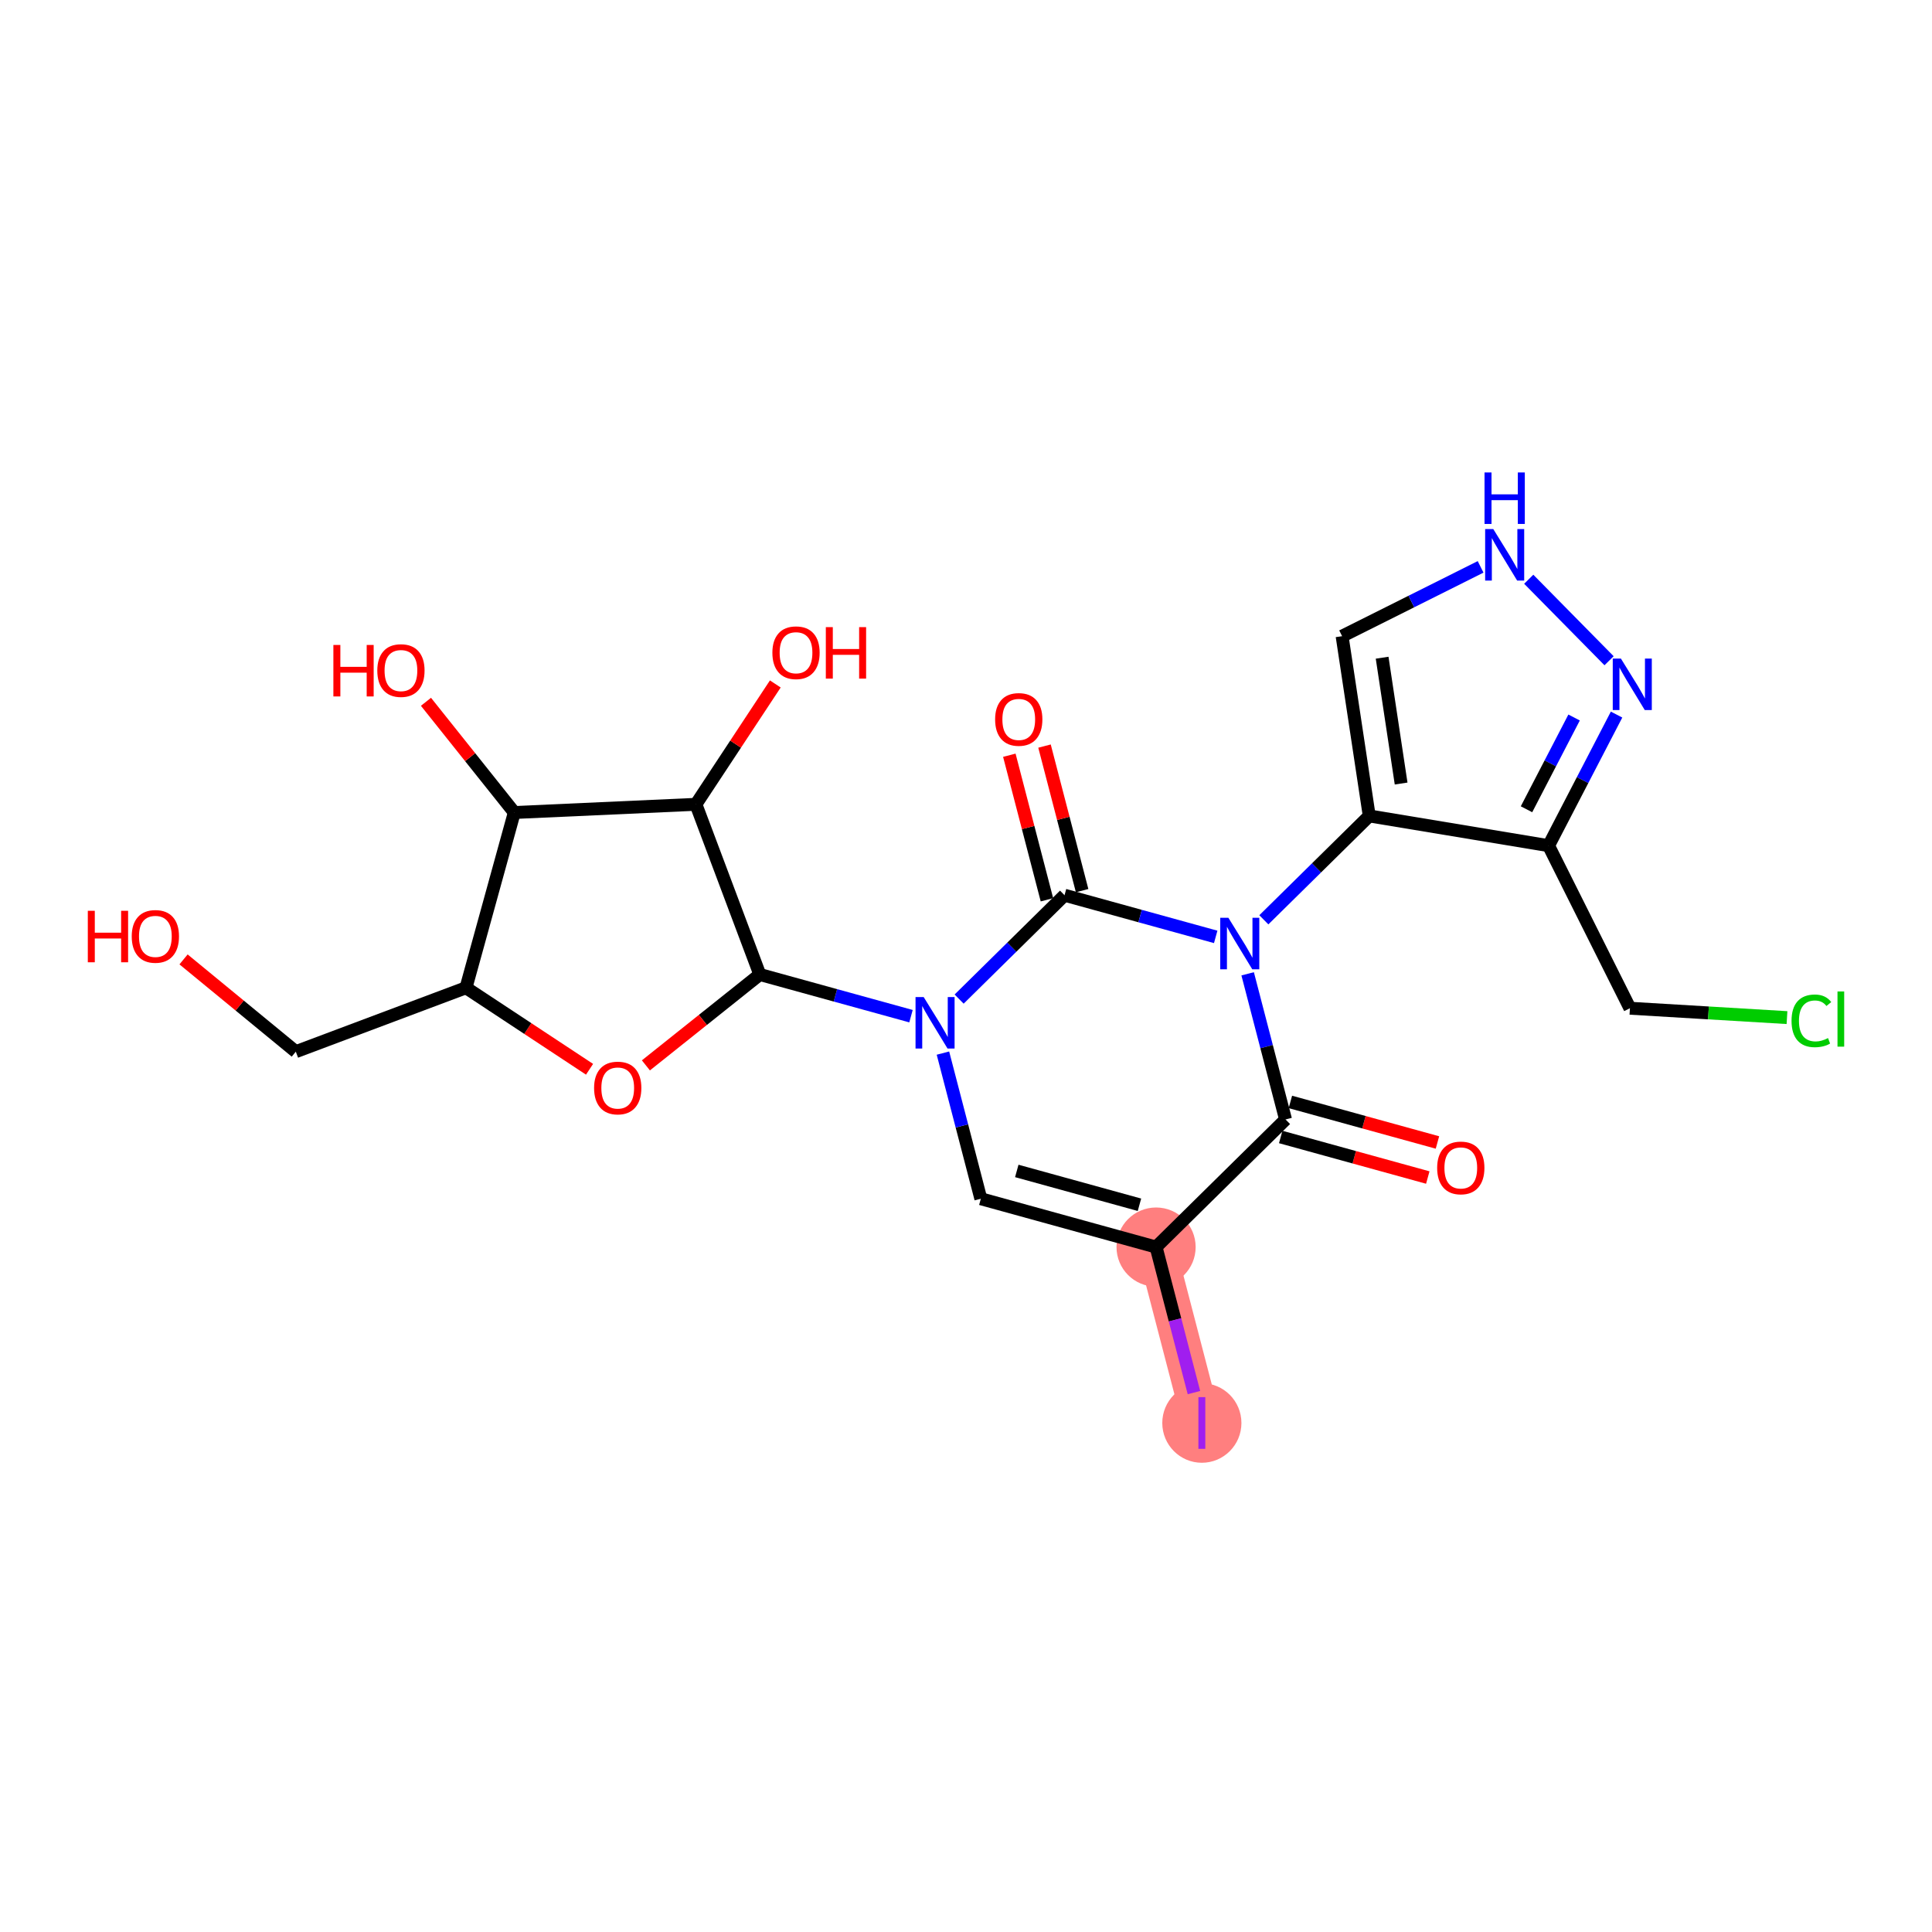 <?xml version='1.0' encoding='iso-8859-1'?>
<svg version='1.1' baseProfile='full'
              xmlns='http://www.w3.org/2000/svg'
                      xmlns:rdkit='http://www.rdkit.org/xml'
                      xmlns:xlink='http://www.w3.org/1999/xlink'
                  xml:space='preserve'
width='300px' height='300px' viewBox='0 0 300 300'>
<!-- END OF HEADER -->
<rect style='opacity:1.0;fill:#FFFFFF;stroke:none' width='300' height='300' x='0' y='0'> </rect>
<rect style='opacity:1.0;fill:#FFFFFF;stroke:none' width='300' height='300' x='0' y='0'> </rect>
<path d='M 179.515,193.643 L 186.623,220.961' style='fill:none;fill-rule:evenodd;stroke:#FF7F7F;stroke-width:6.0px;stroke-linecap:butt;stroke-linejoin:miter;stroke-opacity:1' />
<ellipse cx='179.515' cy='193.643' rx='5.645' ry='5.645'  style='fill:#FF7F7F;fill-rule:evenodd;stroke:#FF7F7F;stroke-width:1.0px;stroke-linecap:butt;stroke-linejoin:miter;stroke-opacity:1' />
<ellipse cx='186.623' cy='220.961' rx='5.645' ry='5.677'  style='fill:#FF7F7F;fill-rule:evenodd;stroke:#FF7F7F;stroke-width:1.0px;stroke-linecap:butt;stroke-linejoin:miter;stroke-opacity:1' />
<path class='bond-0 atom-0 atom-1' d='M 223.206,177.404 L 211.788,174.256' style='fill:none;fill-rule:evenodd;stroke:#FF0000;stroke-width:2.0px;stroke-linecap:butt;stroke-linejoin:miter;stroke-opacity:1' />
<path class='bond-0 atom-0 atom-1' d='M 211.788,174.256 L 200.37,171.107' style='fill:none;fill-rule:evenodd;stroke:#000000;stroke-width:2.0px;stroke-linecap:butt;stroke-linejoin:miter;stroke-opacity:1' />
<path class='bond-0 atom-0 atom-1' d='M 221.705,182.847 L 210.287,179.698' style='fill:none;fill-rule:evenodd;stroke:#FF0000;stroke-width:2.0px;stroke-linecap:butt;stroke-linejoin:miter;stroke-opacity:1' />
<path class='bond-0 atom-0 atom-1' d='M 210.287,179.698 L 198.869,176.55' style='fill:none;fill-rule:evenodd;stroke:#000000;stroke-width:2.0px;stroke-linecap:butt;stroke-linejoin:miter;stroke-opacity:1' />
<path class='bond-1 atom-1 atom-2' d='M 199.619,173.828 L 179.515,193.643' style='fill:none;fill-rule:evenodd;stroke:#000000;stroke-width:2.0px;stroke-linecap:butt;stroke-linejoin:miter;stroke-opacity:1' />
<path class='bond-24 atom-17 atom-1' d='M 193.735,151.213 L 196.677,162.521' style='fill:none;fill-rule:evenodd;stroke:#0000FF;stroke-width:2.0px;stroke-linecap:butt;stroke-linejoin:miter;stroke-opacity:1' />
<path class='bond-24 atom-17 atom-1' d='M 196.677,162.521 L 199.619,173.828' style='fill:none;fill-rule:evenodd;stroke:#000000;stroke-width:2.0px;stroke-linecap:butt;stroke-linejoin:miter;stroke-opacity:1' />
<path class='bond-2 atom-2 atom-3' d='M 179.515,193.643 L 182.455,204.942' style='fill:none;fill-rule:evenodd;stroke:#000000;stroke-width:2.0px;stroke-linecap:butt;stroke-linejoin:miter;stroke-opacity:1' />
<path class='bond-2 atom-2 atom-3' d='M 182.455,204.942 L 185.395,216.241' style='fill:none;fill-rule:evenodd;stroke:#A01EEF;stroke-width:2.0px;stroke-linecap:butt;stroke-linejoin:miter;stroke-opacity:1' />
<path class='bond-3 atom-2 atom-4' d='M 179.515,193.643 L 152.304,186.14' style='fill:none;fill-rule:evenodd;stroke:#000000;stroke-width:2.0px;stroke-linecap:butt;stroke-linejoin:miter;stroke-opacity:1' />
<path class='bond-3 atom-2 atom-4' d='M 176.934,187.075 L 157.886,181.823' style='fill:none;fill-rule:evenodd;stroke:#000000;stroke-width:2.0px;stroke-linecap:butt;stroke-linejoin:miter;stroke-opacity:1' />
<path class='bond-4 atom-4 atom-5' d='M 152.304,186.14 L 149.362,174.832' style='fill:none;fill-rule:evenodd;stroke:#000000;stroke-width:2.0px;stroke-linecap:butt;stroke-linejoin:miter;stroke-opacity:1' />
<path class='bond-4 atom-4 atom-5' d='M 149.362,174.832 L 146.419,163.525' style='fill:none;fill-rule:evenodd;stroke:#0000FF;stroke-width:2.0px;stroke-linecap:butt;stroke-linejoin:miter;stroke-opacity:1' />
<path class='bond-5 atom-5 atom-6' d='M 141.459,157.791 L 129.721,154.555' style='fill:none;fill-rule:evenodd;stroke:#0000FF;stroke-width:2.0px;stroke-linecap:butt;stroke-linejoin:miter;stroke-opacity:1' />
<path class='bond-5 atom-5 atom-6' d='M 129.721,154.555 L 117.984,151.319' style='fill:none;fill-rule:evenodd;stroke:#000000;stroke-width:2.0px;stroke-linecap:butt;stroke-linejoin:miter;stroke-opacity:1' />
<path class='bond-14 atom-5 atom-15' d='M 148.933,155.138 L 157.116,147.073' style='fill:none;fill-rule:evenodd;stroke:#0000FF;stroke-width:2.0px;stroke-linecap:butt;stroke-linejoin:miter;stroke-opacity:1' />
<path class='bond-14 atom-5 atom-15' d='M 157.116,147.073 L 165.3,139.008' style='fill:none;fill-rule:evenodd;stroke:#000000;stroke-width:2.0px;stroke-linecap:butt;stroke-linejoin:miter;stroke-opacity:1' />
<path class='bond-6 atom-6 atom-7' d='M 117.984,151.319 L 109.139,158.376' style='fill:none;fill-rule:evenodd;stroke:#000000;stroke-width:2.0px;stroke-linecap:butt;stroke-linejoin:miter;stroke-opacity:1' />
<path class='bond-6 atom-6 atom-7' d='M 109.139,158.376 L 100.294,165.432' style='fill:none;fill-rule:evenodd;stroke:#FF0000;stroke-width:2.0px;stroke-linecap:butt;stroke-linejoin:miter;stroke-opacity:1' />
<path class='bond-26 atom-13 atom-6' d='M 108.06,124.894 L 117.984,151.319' style='fill:none;fill-rule:evenodd;stroke:#000000;stroke-width:2.0px;stroke-linecap:butt;stroke-linejoin:miter;stroke-opacity:1' />
<path class='bond-7 atom-7 atom-8' d='M 91.544,166.037 L 81.951,159.707' style='fill:none;fill-rule:evenodd;stroke:#FF0000;stroke-width:2.0px;stroke-linecap:butt;stroke-linejoin:miter;stroke-opacity:1' />
<path class='bond-7 atom-7 atom-8' d='M 81.951,159.707 L 72.358,153.378' style='fill:none;fill-rule:evenodd;stroke:#000000;stroke-width:2.0px;stroke-linecap:butt;stroke-linejoin:miter;stroke-opacity:1' />
<path class='bond-8 atom-8 atom-9' d='M 72.358,153.378 L 45.933,163.303' style='fill:none;fill-rule:evenodd;stroke:#000000;stroke-width:2.0px;stroke-linecap:butt;stroke-linejoin:miter;stroke-opacity:1' />
<path class='bond-10 atom-8 atom-11' d='M 72.358,153.378 L 79.861,126.167' style='fill:none;fill-rule:evenodd;stroke:#000000;stroke-width:2.0px;stroke-linecap:butt;stroke-linejoin:miter;stroke-opacity:1' />
<path class='bond-9 atom-9 atom-10' d='M 45.933,163.303 L 37.217,156.139' style='fill:none;fill-rule:evenodd;stroke:#000000;stroke-width:2.0px;stroke-linecap:butt;stroke-linejoin:miter;stroke-opacity:1' />
<path class='bond-9 atom-9 atom-10' d='M 37.217,156.139 L 28.501,148.976' style='fill:none;fill-rule:evenodd;stroke:#FF0000;stroke-width:2.0px;stroke-linecap:butt;stroke-linejoin:miter;stroke-opacity:1' />
<path class='bond-11 atom-11 atom-12' d='M 79.861,126.167 L 73.002,117.57' style='fill:none;fill-rule:evenodd;stroke:#000000;stroke-width:2.0px;stroke-linecap:butt;stroke-linejoin:miter;stroke-opacity:1' />
<path class='bond-11 atom-11 atom-12' d='M 73.002,117.57 L 66.144,108.974' style='fill:none;fill-rule:evenodd;stroke:#FF0000;stroke-width:2.0px;stroke-linecap:butt;stroke-linejoin:miter;stroke-opacity:1' />
<path class='bond-12 atom-11 atom-13' d='M 79.861,126.167 L 108.06,124.894' style='fill:none;fill-rule:evenodd;stroke:#000000;stroke-width:2.0px;stroke-linecap:butt;stroke-linejoin:miter;stroke-opacity:1' />
<path class='bond-13 atom-13 atom-14' d='M 108.06,124.894 L 114.225,115.549' style='fill:none;fill-rule:evenodd;stroke:#000000;stroke-width:2.0px;stroke-linecap:butt;stroke-linejoin:miter;stroke-opacity:1' />
<path class='bond-13 atom-13 atom-14' d='M 114.225,115.549 L 120.39,106.204' style='fill:none;fill-rule:evenodd;stroke:#FF0000;stroke-width:2.0px;stroke-linecap:butt;stroke-linejoin:miter;stroke-opacity:1' />
<path class='bond-15 atom-15 atom-16' d='M 168.031,138.297 L 165.111,127.074' style='fill:none;fill-rule:evenodd;stroke:#000000;stroke-width:2.0px;stroke-linecap:butt;stroke-linejoin:miter;stroke-opacity:1' />
<path class='bond-15 atom-15 atom-16' d='M 165.111,127.074 L 162.191,115.851' style='fill:none;fill-rule:evenodd;stroke:#FF0000;stroke-width:2.0px;stroke-linecap:butt;stroke-linejoin:miter;stroke-opacity:1' />
<path class='bond-15 atom-15 atom-16' d='M 162.568,139.718 L 159.648,128.496' style='fill:none;fill-rule:evenodd;stroke:#000000;stroke-width:2.0px;stroke-linecap:butt;stroke-linejoin:miter;stroke-opacity:1' />
<path class='bond-15 atom-15 atom-16' d='M 159.648,128.496 L 156.728,117.273' style='fill:none;fill-rule:evenodd;stroke:#FF0000;stroke-width:2.0px;stroke-linecap:butt;stroke-linejoin:miter;stroke-opacity:1' />
<path class='bond-16 atom-15 atom-17' d='M 165.3,139.008 L 177.037,142.244' style='fill:none;fill-rule:evenodd;stroke:#000000;stroke-width:2.0px;stroke-linecap:butt;stroke-linejoin:miter;stroke-opacity:1' />
<path class='bond-16 atom-15 atom-17' d='M 177.037,142.244 L 188.774,145.48' style='fill:none;fill-rule:evenodd;stroke:#0000FF;stroke-width:2.0px;stroke-linecap:butt;stroke-linejoin:miter;stroke-opacity:1' />
<path class='bond-17 atom-17 atom-18' d='M 196.249,142.827 L 204.432,134.762' style='fill:none;fill-rule:evenodd;stroke:#0000FF;stroke-width:2.0px;stroke-linecap:butt;stroke-linejoin:miter;stroke-opacity:1' />
<path class='bond-17 atom-17 atom-18' d='M 204.432,134.762 L 212.615,126.696' style='fill:none;fill-rule:evenodd;stroke:#000000;stroke-width:2.0px;stroke-linecap:butt;stroke-linejoin:miter;stroke-opacity:1' />
<path class='bond-18 atom-18 atom-19' d='M 212.615,126.696 L 208.402,98.785' style='fill:none;fill-rule:evenodd;stroke:#000000;stroke-width:2.0px;stroke-linecap:butt;stroke-linejoin:miter;stroke-opacity:1' />
<path class='bond-18 atom-18 atom-19' d='M 217.565,121.667 L 214.616,102.129' style='fill:none;fill-rule:evenodd;stroke:#000000;stroke-width:2.0px;stroke-linecap:butt;stroke-linejoin:miter;stroke-opacity:1' />
<path class='bond-25 atom-22 atom-18' d='M 240.462,131.314 L 212.615,126.696' style='fill:none;fill-rule:evenodd;stroke:#000000;stroke-width:2.0px;stroke-linecap:butt;stroke-linejoin:miter;stroke-opacity:1' />
<path class='bond-19 atom-19 atom-20' d='M 208.402,98.785 L 219.155,93.404' style='fill:none;fill-rule:evenodd;stroke:#000000;stroke-width:2.0px;stroke-linecap:butt;stroke-linejoin:miter;stroke-opacity:1' />
<path class='bond-19 atom-19 atom-20' d='M 219.155,93.404 L 229.907,88.023' style='fill:none;fill-rule:evenodd;stroke:#0000FF;stroke-width:2.0px;stroke-linecap:butt;stroke-linejoin:miter;stroke-opacity:1' />
<path class='bond-20 atom-20 atom-21' d='M 237.382,89.945 L 249.855,102.6' style='fill:none;fill-rule:evenodd;stroke:#0000FF;stroke-width:2.0px;stroke-linecap:butt;stroke-linejoin:miter;stroke-opacity:1' />
<path class='bond-21 atom-21 atom-22' d='M 251.02,110.96 L 245.741,121.137' style='fill:none;fill-rule:evenodd;stroke:#0000FF;stroke-width:2.0px;stroke-linecap:butt;stroke-linejoin:miter;stroke-opacity:1' />
<path class='bond-21 atom-21 atom-22' d='M 245.741,121.137 L 240.462,131.314' style='fill:none;fill-rule:evenodd;stroke:#000000;stroke-width:2.0px;stroke-linecap:butt;stroke-linejoin:miter;stroke-opacity:1' />
<path class='bond-21 atom-21 atom-22' d='M 244.425,111.414 L 240.73,118.538' style='fill:none;fill-rule:evenodd;stroke:#0000FF;stroke-width:2.0px;stroke-linecap:butt;stroke-linejoin:miter;stroke-opacity:1' />
<path class='bond-21 atom-21 atom-22' d='M 240.73,118.538 L 237.034,125.662' style='fill:none;fill-rule:evenodd;stroke:#000000;stroke-width:2.0px;stroke-linecap:butt;stroke-linejoin:miter;stroke-opacity:1' />
<path class='bond-22 atom-22 atom-23' d='M 240.462,131.314 L 253.094,156.557' style='fill:none;fill-rule:evenodd;stroke:#000000;stroke-width:2.0px;stroke-linecap:butt;stroke-linejoin:miter;stroke-opacity:1' />
<path class='bond-23 atom-23 atom-24' d='M 253.094,156.557 L 265.289,157.285' style='fill:none;fill-rule:evenodd;stroke:#000000;stroke-width:2.0px;stroke-linecap:butt;stroke-linejoin:miter;stroke-opacity:1' />
<path class='bond-23 atom-23 atom-24' d='M 265.289,157.285 L 277.483,158.013' style='fill:none;fill-rule:evenodd;stroke:#00CC00;stroke-width:2.0px;stroke-linecap:butt;stroke-linejoin:miter;stroke-opacity:1' />
<path  class='atom-0' d='M 223.161 181.354
Q 223.161 179.435, 224.11 178.362
Q 225.058 177.29, 226.831 177.29
Q 228.604 177.29, 229.552 178.362
Q 230.5 179.435, 230.5 181.354
Q 230.5 183.296, 229.541 184.403
Q 228.581 185.498, 226.831 185.498
Q 225.07 185.498, 224.11 184.403
Q 223.161 183.308, 223.161 181.354
M 226.831 184.595
Q 228.05 184.595, 228.705 183.782
Q 229.371 182.958, 229.371 181.354
Q 229.371 179.785, 228.705 178.995
Q 228.05 178.193, 226.831 178.193
Q 225.612 178.193, 224.945 178.983
Q 224.29 179.774, 224.29 181.354
Q 224.29 182.969, 224.945 183.782
Q 225.612 184.595, 226.831 184.595
' fill='#FF0000'/>
<path  class='atom-3' d='M 186.087 216.947
L 187.159 216.947
L 187.159 224.974
L 186.087 224.974
L 186.087 216.947
' fill='#A01EEF'/>
<path  class='atom-5' d='M 143.429 154.825
L 146.048 159.059
Q 146.308 159.477, 146.726 160.233
Q 147.143 160.99, 147.166 161.035
L 147.166 154.825
L 148.227 154.825
L 148.227 162.819
L 147.132 162.819
L 144.321 158.19
Q 143.993 157.648, 143.643 157.027
Q 143.305 156.406, 143.203 156.214
L 143.203 162.819
L 142.164 162.819
L 142.164 154.825
L 143.429 154.825
' fill='#0000FF'/>
<path  class='atom-7' d='M 92.25 168.946
Q 92.25 167.026, 93.198 165.954
Q 94.147 164.881, 95.919 164.881
Q 97.692 164.881, 98.64 165.954
Q 99.589 167.026, 99.589 168.946
Q 99.589 170.888, 98.629 171.994
Q 97.669 173.089, 95.919 173.089
Q 94.158 173.089, 93.198 171.994
Q 92.25 170.899, 92.25 168.946
M 95.919 172.186
Q 97.139 172.186, 97.793 171.373
Q 98.46 170.549, 98.46 168.946
Q 98.46 167.376, 97.793 166.586
Q 97.139 165.784, 95.919 165.784
Q 94.7 165.784, 94.034 166.575
Q 93.379 167.365, 93.379 168.946
Q 93.379 170.56, 94.034 171.373
Q 94.7 172.186, 95.919 172.186
' fill='#FF0000'/>
<path  class='atom-10' d='M 13.636 141.428
L 14.72 141.428
L 14.72 144.827
L 18.808 144.827
L 18.808 141.428
L 19.892 141.428
L 19.892 149.422
L 18.808 149.422
L 18.808 145.73
L 14.72 145.73
L 14.72 149.422
L 13.636 149.422
L 13.636 141.428
' fill='#FF0000'/>
<path  class='atom-10' d='M 20.456 145.403
Q 20.456 143.483, 21.404 142.411
Q 22.353 141.338, 24.126 141.338
Q 25.898 141.338, 26.847 142.411
Q 27.795 143.483, 27.795 145.403
Q 27.795 147.345, 26.835 148.451
Q 25.876 149.546, 24.126 149.546
Q 22.364 149.546, 21.404 148.451
Q 20.456 147.356, 20.456 145.403
M 24.126 148.643
Q 25.345 148.643, 26 147.83
Q 26.666 147.006, 26.666 145.403
Q 26.666 143.833, 26 143.043
Q 25.345 142.241, 24.126 142.241
Q 22.906 142.241, 22.24 143.032
Q 21.585 143.822, 21.585 145.403
Q 21.585 147.017, 22.24 147.83
Q 22.906 148.643, 24.126 148.643
' fill='#FF0000'/>
<path  class='atom-12' d='M 51.767 100.15
L 52.851 100.15
L 52.851 103.548
L 56.939 103.548
L 56.939 100.15
L 58.023 100.15
L 58.023 108.144
L 56.939 108.144
L 56.939 104.452
L 52.851 104.452
L 52.851 108.144
L 51.767 108.144
L 51.767 100.15
' fill='#FF0000'/>
<path  class='atom-12' d='M 58.587 104.124
Q 58.587 102.205, 59.536 101.132
Q 60.484 100.059, 62.257 100.059
Q 64.029 100.059, 64.978 101.132
Q 65.926 102.205, 65.926 104.124
Q 65.926 106.066, 64.967 107.173
Q 64.007 108.268, 62.257 108.268
Q 60.495 108.268, 59.536 107.173
Q 58.587 106.078, 58.587 104.124
M 62.257 107.365
Q 63.476 107.365, 64.131 106.552
Q 64.797 105.727, 64.797 104.124
Q 64.797 102.555, 64.131 101.764
Q 63.476 100.963, 62.257 100.963
Q 61.037 100.963, 60.371 101.753
Q 59.716 102.543, 59.716 104.124
Q 59.716 105.739, 60.371 106.552
Q 61.037 107.365, 62.257 107.365
' fill='#FF0000'/>
<path  class='atom-14' d='M 119.935 101.355
Q 119.935 99.436, 120.883 98.363
Q 121.832 97.29, 123.605 97.29
Q 125.377 97.29, 126.326 98.363
Q 127.274 99.436, 127.274 101.355
Q 127.274 103.297, 126.314 104.404
Q 125.355 105.499, 123.605 105.499
Q 121.843 105.499, 120.883 104.404
Q 119.935 103.308, 119.935 101.355
M 123.605 104.595
Q 124.824 104.595, 125.479 103.783
Q 126.145 102.958, 126.145 101.355
Q 126.145 99.786, 125.479 98.995
Q 124.824 98.194, 123.605 98.194
Q 122.385 98.194, 121.719 98.984
Q 121.064 99.774, 121.064 101.355
Q 121.064 102.97, 121.719 103.783
Q 122.385 104.595, 123.605 104.595
' fill='#FF0000'/>
<path  class='atom-14' d='M 128.234 97.381
L 129.318 97.381
L 129.318 100.779
L 133.405 100.779
L 133.405 97.381
L 134.489 97.381
L 134.489 105.375
L 133.405 105.375
L 133.405 101.682
L 129.318 101.682
L 129.318 105.375
L 128.234 105.375
L 128.234 97.381
' fill='#FF0000'/>
<path  class='atom-16' d='M 154.522 111.712
Q 154.522 109.793, 155.471 108.72
Q 156.419 107.648, 158.192 107.648
Q 159.964 107.648, 160.913 108.72
Q 161.861 109.793, 161.861 111.712
Q 161.861 113.655, 160.902 114.761
Q 159.942 115.856, 158.192 115.856
Q 156.43 115.856, 155.471 114.761
Q 154.522 113.666, 154.522 111.712
M 158.192 114.953
Q 159.411 114.953, 160.066 114.14
Q 160.732 113.316, 160.732 111.712
Q 160.732 110.143, 160.066 109.353
Q 159.411 108.551, 158.192 108.551
Q 156.972 108.551, 156.306 109.341
Q 155.651 110.132, 155.651 111.712
Q 155.651 113.327, 156.306 114.14
Q 156.972 114.953, 158.192 114.953
' fill='#FF0000'/>
<path  class='atom-17' d='M 190.744 142.514
L 193.364 146.748
Q 193.624 147.166, 194.041 147.922
Q 194.459 148.679, 194.482 148.724
L 194.482 142.514
L 195.543 142.514
L 195.543 150.508
L 194.448 150.508
L 191.636 145.879
Q 191.309 145.337, 190.959 144.716
Q 190.62 144.095, 190.519 143.903
L 190.519 150.508
L 189.48 150.508
L 189.48 142.514
L 190.744 142.514
' fill='#0000FF'/>
<path  class='atom-20' d='M 231.878 82.156
L 234.497 86.39
Q 234.757 86.808, 235.175 87.565
Q 235.592 88.321, 235.615 88.366
L 235.615 82.156
L 236.676 82.156
L 236.676 90.15
L 235.581 90.15
L 232.77 85.521
Q 232.442 84.979, 232.092 84.358
Q 231.753 83.737, 231.652 83.545
L 231.652 90.15
L 230.613 90.15
L 230.613 82.156
L 231.878 82.156
' fill='#0000FF'/>
<path  class='atom-20' d='M 230.517 73.363
L 231.601 73.363
L 231.601 76.761
L 235.688 76.761
L 235.688 73.363
L 236.772 73.363
L 236.772 81.357
L 235.688 81.357
L 235.688 77.665
L 231.601 77.665
L 231.601 81.357
L 230.517 81.357
L 230.517 73.363
' fill='#0000FF'/>
<path  class='atom-21' d='M 251.692 102.26
L 254.312 106.494
Q 254.571 106.912, 254.989 107.668
Q 255.407 108.425, 255.429 108.47
L 255.429 102.26
L 256.491 102.26
L 256.491 110.254
L 255.395 110.254
L 252.584 105.625
Q 252.257 105.083, 251.907 104.462
Q 251.568 103.841, 251.466 103.649
L 251.466 110.254
L 250.428 110.254
L 250.428 102.26
L 251.692 102.26
' fill='#0000FF'/>
<path  class='atom-24' d='M 278.189 158.515
Q 278.189 156.528, 279.115 155.489
Q 280.052 154.439, 281.825 154.439
Q 283.473 154.439, 284.354 155.602
L 283.609 156.212
Q 282.965 155.365, 281.825 155.365
Q 280.617 155.365, 279.973 156.178
Q 279.341 156.98, 279.341 158.515
Q 279.341 160.096, 279.996 160.909
Q 280.662 161.722, 281.949 161.722
Q 282.83 161.722, 283.857 161.191
L 284.173 162.038
Q 283.755 162.309, 283.123 162.467
Q 282.491 162.625, 281.791 162.625
Q 280.052 162.625, 279.115 161.564
Q 278.189 160.503, 278.189 158.515
' fill='#00CC00'/>
<path  class='atom-24' d='M 285.325 153.954
L 286.364 153.954
L 286.364 162.524
L 285.325 162.524
L 285.325 153.954
' fill='#00CC00'/>
</svg>
